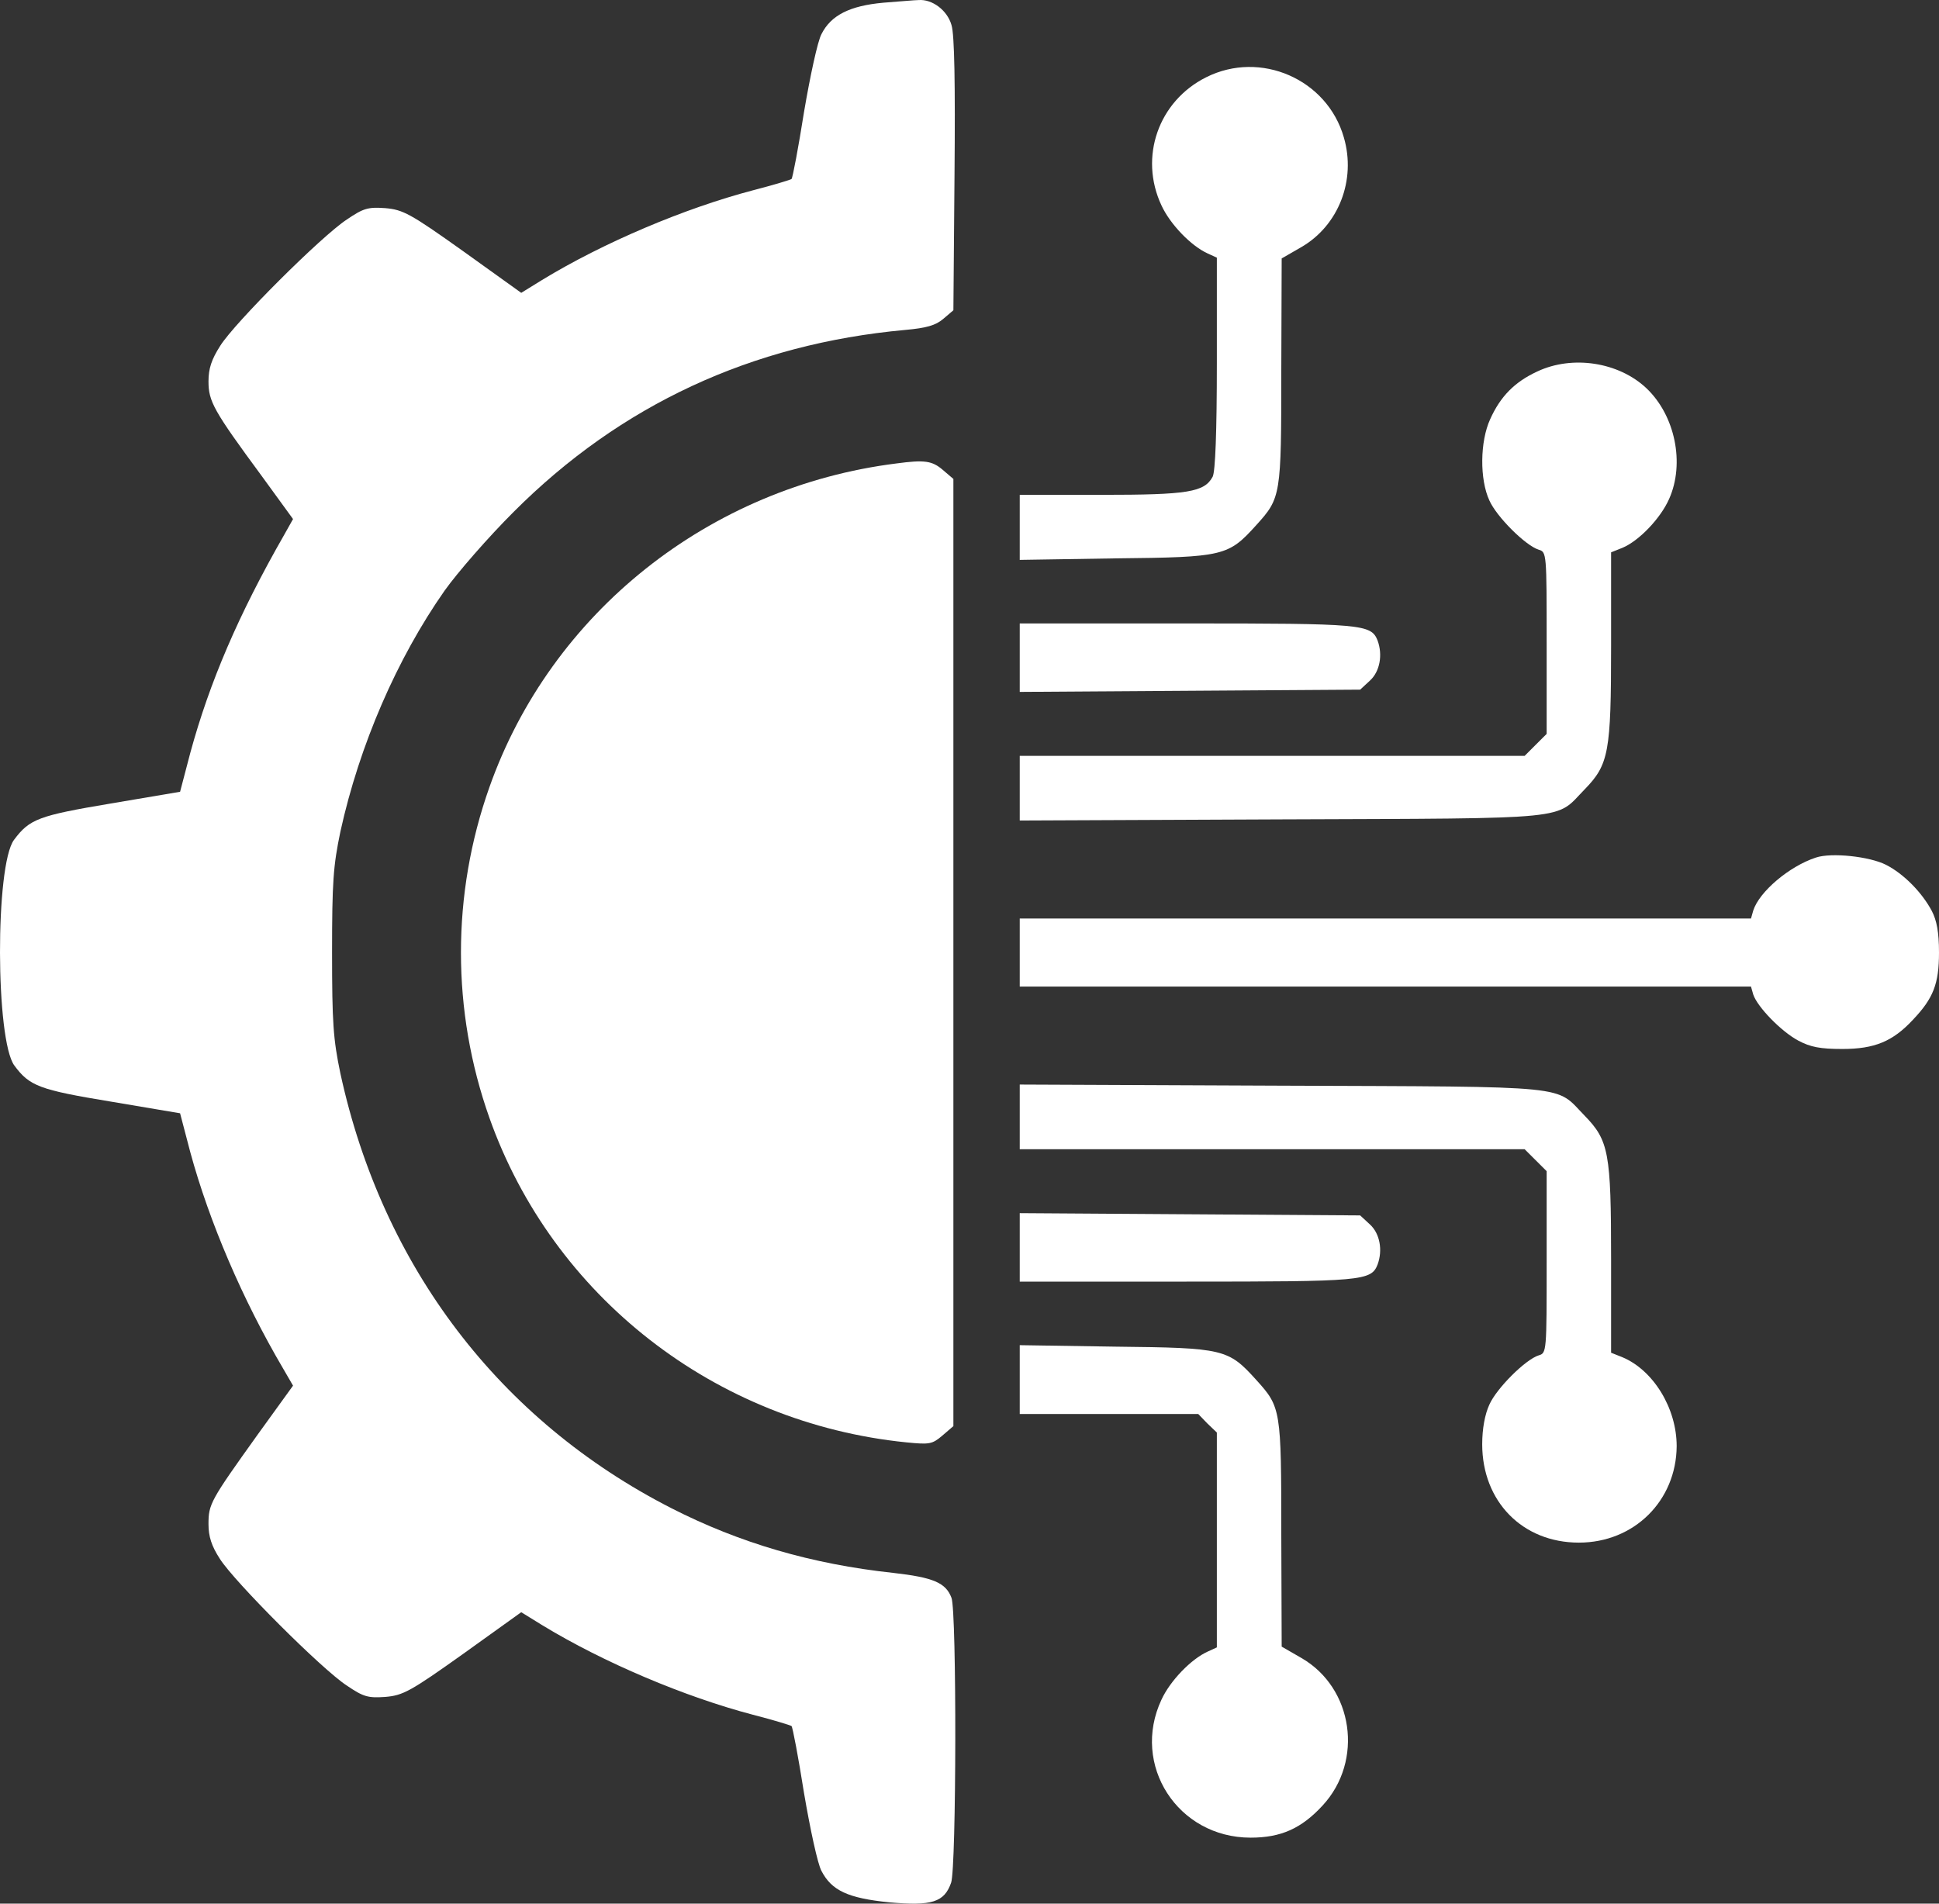<?xml version="1.0" encoding="UTF-8"?>
<svg xmlns="http://www.w3.org/2000/svg" width="55" height="54" viewBox="0 0 55 54" fill="none">
  <rect x="0" y="0" width="55" height="54" fill="#333333" stroke="none"/>
  <path d="M25.054 0.077C24.108 0.163 23.57 0.431 23.301 0.968C23.194 1.161 22.979 2.159 22.806 3.178C22.645 4.198 22.484 5.045 22.452 5.077C22.43 5.099 21.936 5.249 21.355 5.399C19.43 5.904 17.118 6.88 15.376 7.942L14.785 8.307L13.14 7.127C11.634 6.054 11.43 5.947 10.925 5.904C10.441 5.871 10.312 5.904 9.839 6.226C9.118 6.698 6.656 9.155 6.247 9.809C6 10.196 5.914 10.453 5.914 10.818C5.914 11.387 6.054 11.644 7.43 13.511L8.312 14.724L8.065 15.164C6.763 17.438 5.946 19.348 5.398 21.355L5.108 22.46L3.14 22.793C1.097 23.136 0.839 23.232 0.398 23.823C-0.14 24.541 -0.129 29.509 0.409 30.228C0.839 30.808 1.118 30.915 3.14 31.248L5.108 31.58L5.398 32.685C5.936 34.66 6.882 36.87 8.032 38.823L8.312 39.306L7.312 40.69C5.968 42.568 5.914 42.664 5.914 43.233C5.914 43.587 6 43.855 6.237 44.22C6.645 44.864 9.129 47.353 9.839 47.815C10.312 48.136 10.441 48.169 10.925 48.136C11.43 48.094 11.634 47.986 13.14 46.913L14.785 45.733L15.376 46.098C17.118 47.16 19.43 48.136 21.355 48.641C21.936 48.791 22.43 48.941 22.452 48.963C22.484 48.995 22.645 49.843 22.806 50.862C22.979 51.881 23.194 52.879 23.301 53.072C23.591 53.63 24.054 53.845 25.226 53.963C26.43 54.07 26.785 53.963 26.979 53.405C27.129 52.976 27.14 45.722 26.989 45.325C26.828 44.896 26.473 44.746 25.333 44.617C23.032 44.37 20.979 43.77 19.043 42.782C14.172 40.293 10.85 35.937 9.656 30.454C9.452 29.477 9.419 29.016 9.419 27.02C9.419 25.024 9.452 24.563 9.656 23.587C10.194 21.14 11.258 18.683 12.613 16.752C12.979 16.237 13.86 15.228 14.57 14.52C17.602 11.483 21.323 9.756 25.677 9.359C26.28 9.305 26.538 9.23 26.753 9.048L27.043 8.801L27.075 4.949C27.097 2.384 27.075 0.979 26.989 0.71C26.871 0.292 26.441 -0.03 26.054 0.002C25.946 0.002 25.495 0.045 25.054 0.077Z" fill="white"></path>
  <path d="M34.215 2.191C32.86 2.867 32.301 4.455 32.946 5.829C33.194 6.365 33.785 6.977 34.258 7.191L34.516 7.309V10.303C34.516 12.245 34.473 13.372 34.398 13.522C34.161 13.962 33.699 14.037 31.237 14.037H28.925V14.96V15.882L31.645 15.839C34.721 15.807 34.839 15.775 35.635 14.895C36.333 14.123 36.344 14.069 36.344 10.528L36.355 7.331L36.914 7.009C37.968 6.397 38.473 5.11 38.118 3.897C37.645 2.245 35.753 1.419 34.215 2.191Z" fill="white"></path>
  <path d="M43.602 10.539C42.957 10.839 42.559 11.247 42.269 11.891C41.979 12.524 41.968 13.597 42.247 14.198C42.452 14.659 43.269 15.475 43.645 15.593C43.871 15.657 43.871 15.7 43.871 18.232V20.818L43.559 21.129L43.247 21.441H36.086H28.925V22.353V23.275L36.376 23.243C44.721 23.211 44.097 23.265 44.946 22.395C45.635 21.687 45.699 21.344 45.699 18.318V15.668L46.022 15.539C46.484 15.346 47.097 14.713 47.344 14.155C47.796 13.146 47.516 11.784 46.699 11.011C45.914 10.271 44.602 10.067 43.602 10.539Z" fill="white"></path>
  <path d="M25.43 13.146C20.118 13.812 15.634 17.374 13.882 22.331C12.806 25.368 12.806 28.672 13.882 31.709C15.677 36.773 20.279 40.368 25.71 40.915C26.366 40.98 26.441 40.969 26.731 40.722L27.043 40.454V27.02V13.586L26.742 13.329C26.441 13.071 26.226 13.039 25.43 13.146Z" fill="white"></path>
  <path d="M28.925 18.651V19.627L33.753 19.595L38.581 19.563L38.86 19.305C39.14 19.048 39.226 18.576 39.075 18.168C38.892 17.706 38.645 17.685 33.656 17.685H28.925V18.651Z" fill="white"></path>
  <path d="M51.505 24.327C50.753 24.574 49.903 25.293 49.731 25.829L49.667 26.055H39.29H28.925V27.02V27.986H39.29H49.667L49.731 28.211C49.849 28.565 50.527 29.263 51.011 29.52C51.355 29.703 51.635 29.756 52.258 29.756C53.172 29.756 53.688 29.542 54.258 28.93C54.839 28.319 55 27.911 55 27.02C55 26.441 54.935 26.108 54.796 25.84C54.516 25.314 54 24.788 53.495 24.531C53.032 24.295 51.946 24.177 51.505 24.327Z" fill="white"></path>
  <path d="M28.925 31.688V32.6H36.086H43.247L43.559 32.911L43.871 33.222V35.808C43.871 38.34 43.871 38.383 43.645 38.447C43.269 38.565 42.452 39.381 42.247 39.842C42.118 40.121 42.043 40.529 42.043 40.969C42.043 42.589 43.183 43.759 44.785 43.759C46.355 43.759 47.548 42.568 47.559 41.023C47.559 39.939 46.892 38.866 46.022 38.501L45.699 38.372V35.722C45.699 32.696 45.635 32.353 44.946 31.645C44.097 30.776 44.721 30.829 36.376 30.797L28.925 30.765V31.688Z" fill="white"></path>
  <path d="M28.925 35.389V36.355H33.656C38.645 36.355 38.892 36.334 39.075 35.872C39.226 35.464 39.14 34.992 38.86 34.735L38.581 34.477L33.753 34.445L28.925 34.413V35.389Z" fill="white"></path>
  <path d="M28.925 39.134V40.111H31.452H33.989L34.247 40.379L34.516 40.636V43.684V46.731L34.258 46.849C33.785 47.063 33.194 47.675 32.946 48.212C32.075 50.068 33.409 52.128 35.473 52.128C36.333 52.128 36.914 51.87 37.516 51.216C38.688 49.95 38.387 47.879 36.914 47.031L36.355 46.709L36.344 43.512C36.344 39.971 36.333 39.917 35.635 39.145C34.839 38.265 34.721 38.233 31.645 38.2L28.925 38.158V39.134Z" fill="white"></path>
</svg>
